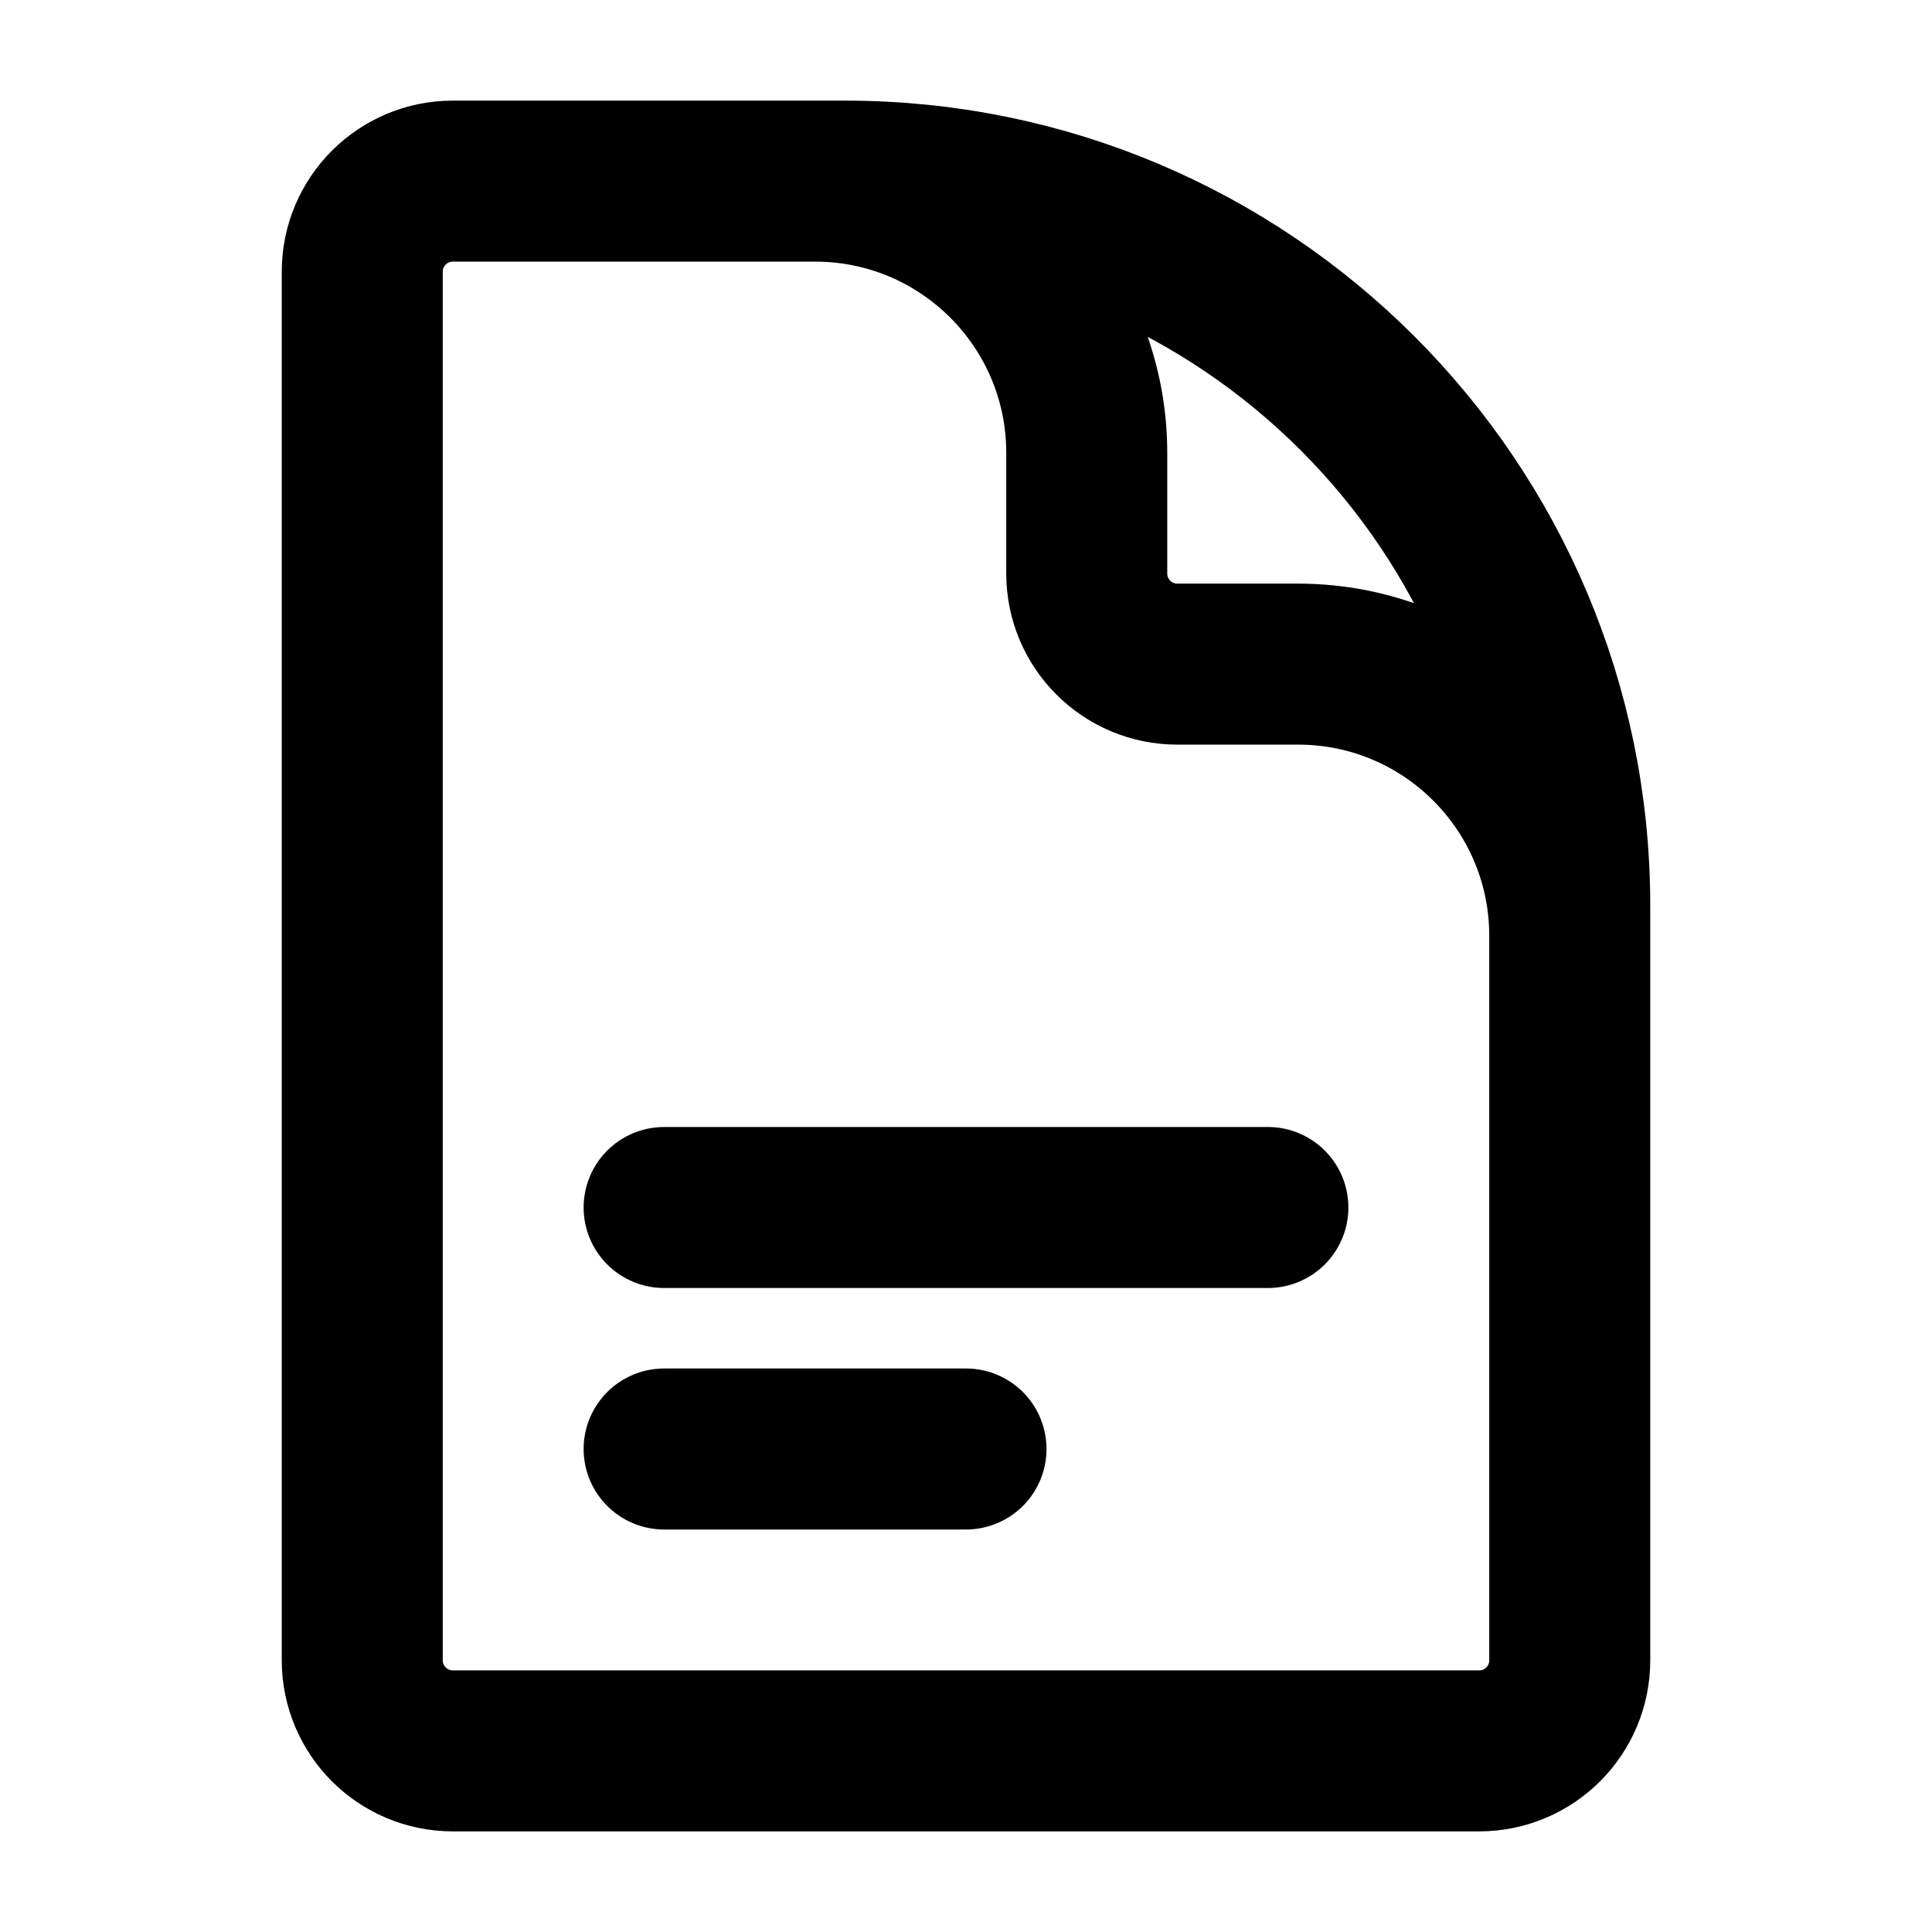 <svg width="24" height="24" viewBox="0 0 24 24" fill="none" xmlns="http://www.w3.org/2000/svg">
<path d="M19.5 14.25V11.625C19.5 9.761 17.989 8.25 16.125 8.25H14.625C14.004 8.25 13.5 7.746 13.5 7.125V5.625C13.5 3.761 11.989 2.25 10.125 2.25H8.25M8.25 15H15.75M8.25 18H12M10.5 2.25H5.625C5.004 2.25 4.5 2.754 4.5 3.375V20.625C4.5 21.246 5.004 21.75 5.625 21.75H18.375C18.996 21.75 19.5 21.246 19.5 20.625V11.25C19.5 6.279 15.471 2.25 10.5 2.25Z" stroke="black" stroke-width="2" stroke-linecap="round" stroke-linejoin="round"/>
</svg>
